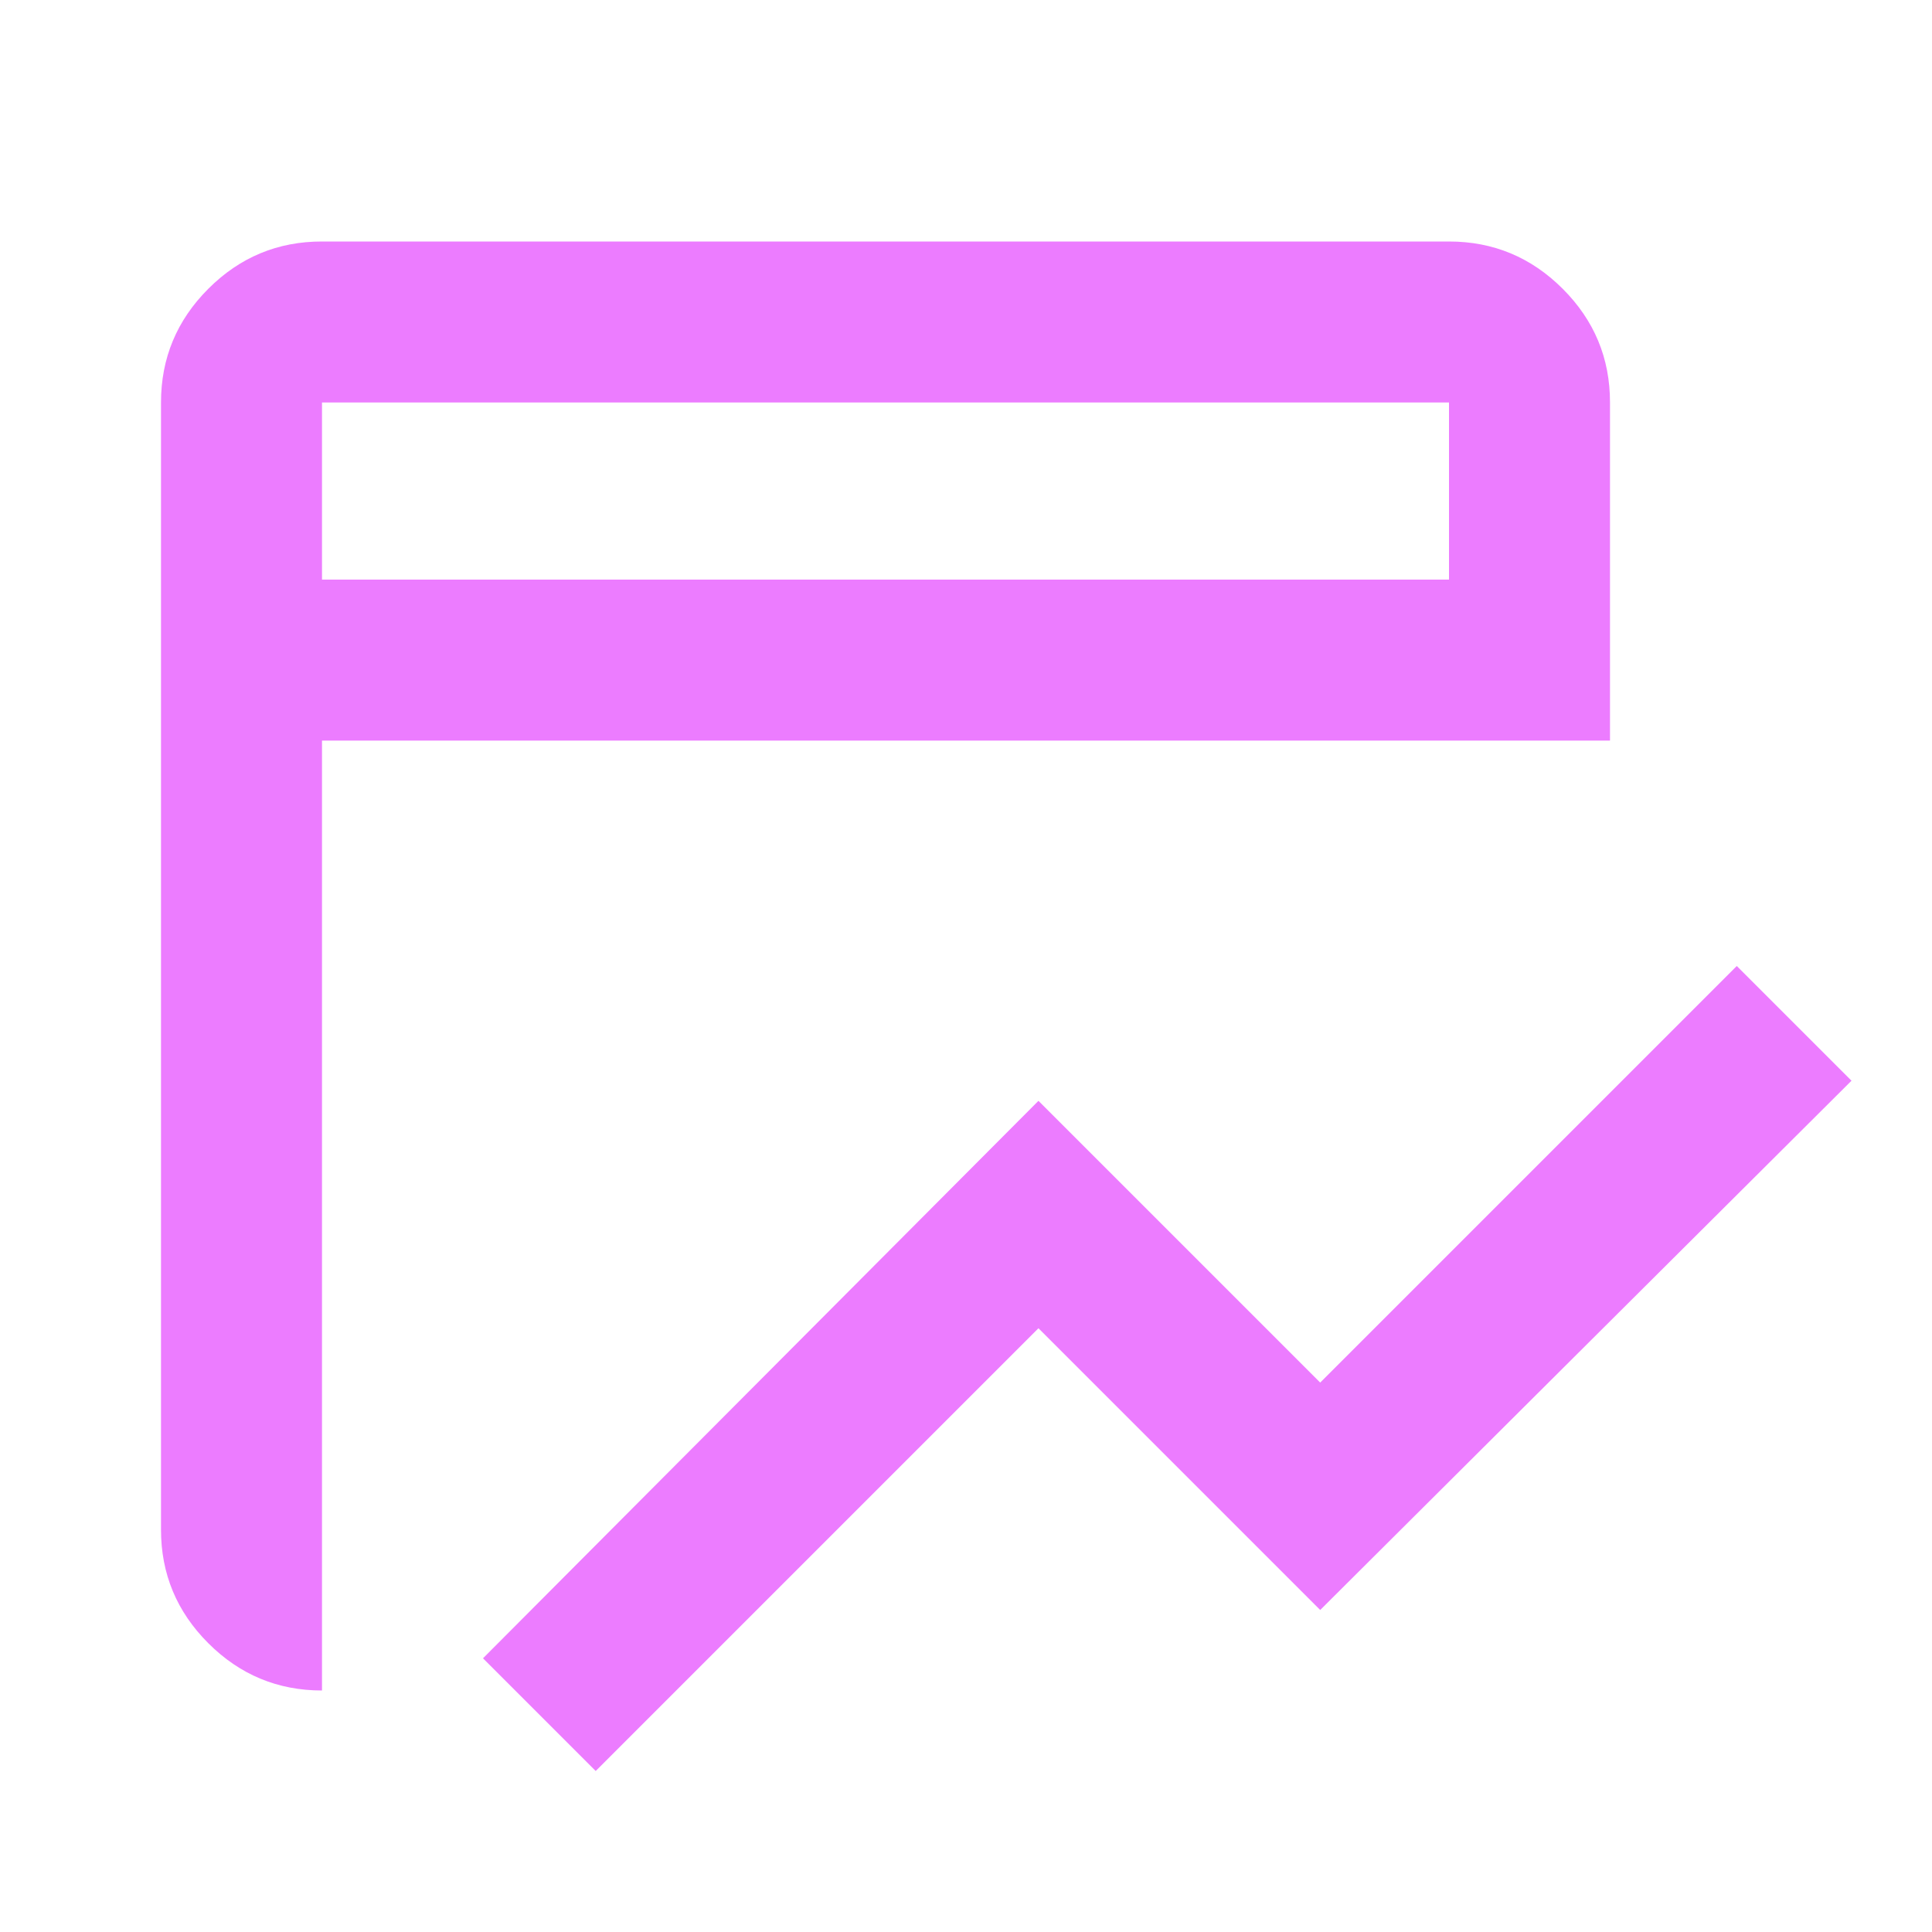 <svg width="48" height="48" viewBox="0 0 48 48" fill="none" xmlns="http://www.w3.org/2000/svg">
<path d="M14.8 44L12 41.2L25.8 27.35L32.8 34.35L43.15 24L46 26.85L32.8 40L25.8 33L14.8 44ZM8 42C6.9 42 5.958 41.608 5.174 40.824C4.39 40.04 3.999 39.099 4 38V10C4 8.9 4.392 7.958 5.176 7.174C5.96 6.39 6.901 5.999 8 6H36C37.1 6 38.042 6.392 38.826 7.176C39.61 7.96 40.001 8.901 40 10V18.4H8V42ZM8 14.4H36V10H8V14.4Z" fill="#EC7CFF"/>
</svg>
